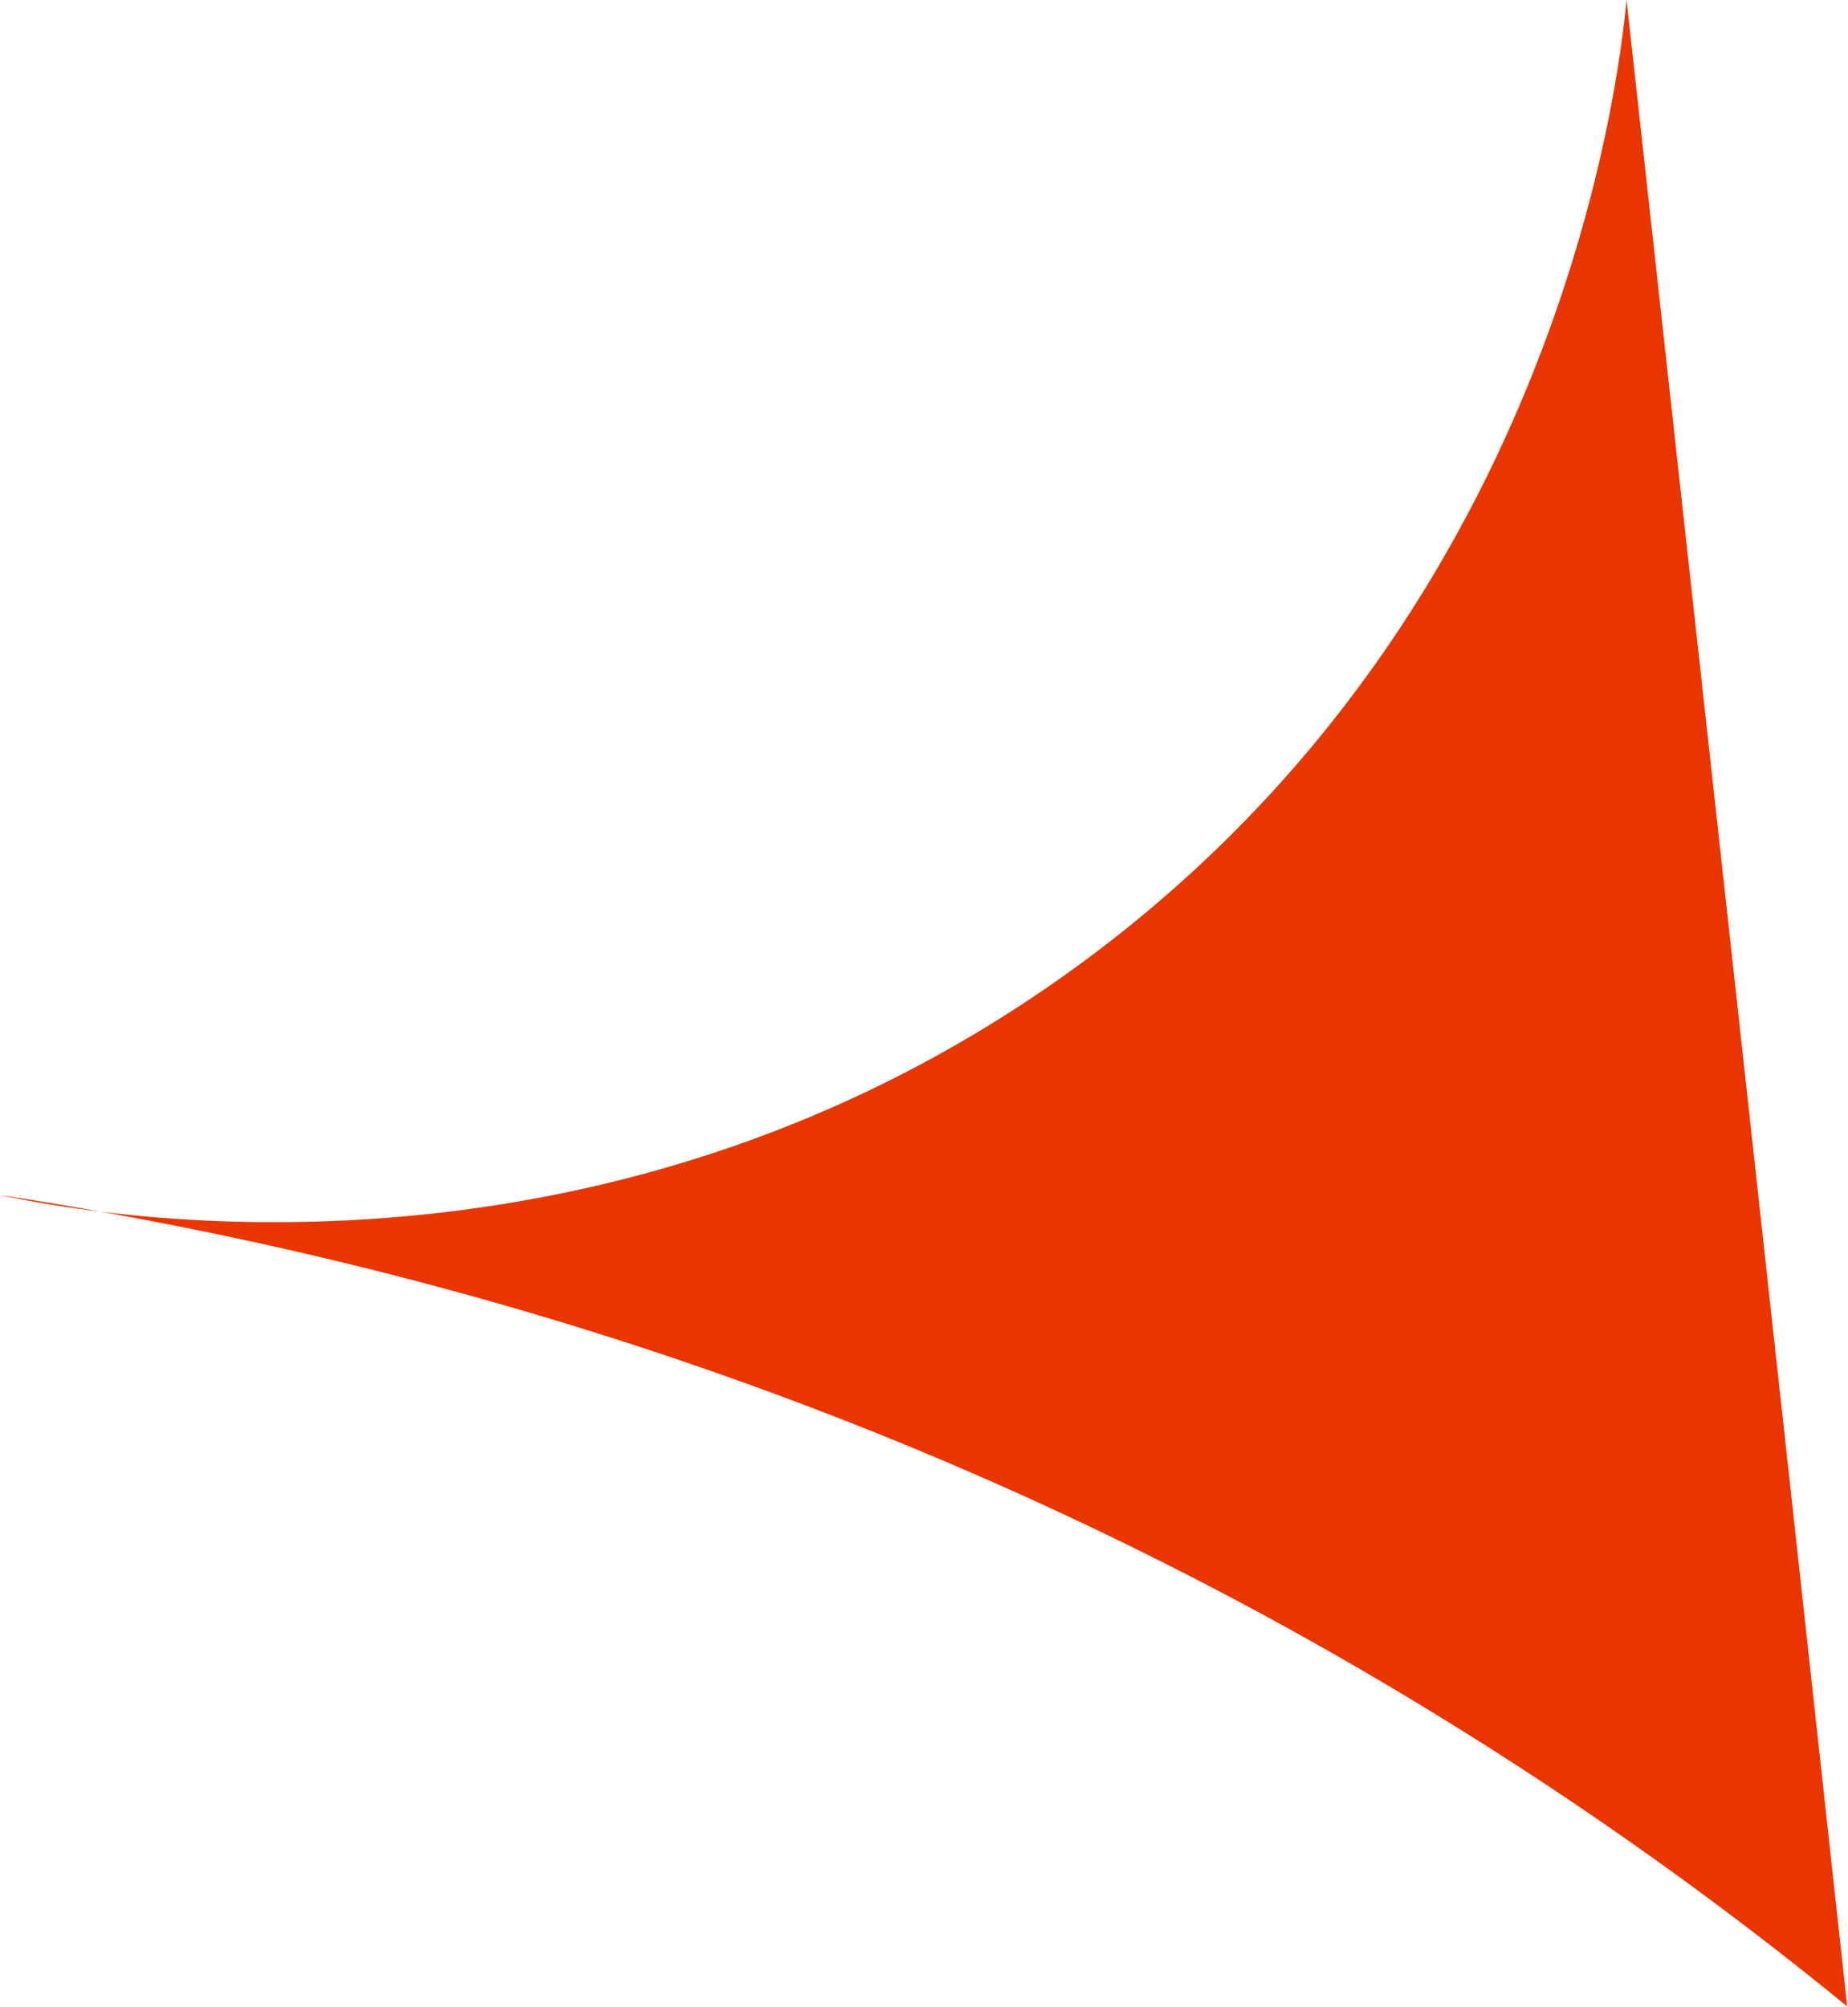 <?xml version="1.0" encoding="UTF-8"?>
<svg id="_レイヤー_2" data-name="レイヤー 2" xmlns="http://www.w3.org/2000/svg" viewBox="0 0 26.04 28.27">
  <defs>
    <style>
      .cls-1 {
        fill: #e93500;
      }
    </style>
  </defs>
  <g id="_レイヤー_1-2" data-name="レイヤー 1">
    <path class="cls-1" d="M26.04,28.27c-1.7-1.39-3.63-2.79-5.82-4.13-7.47-4.58-14.8-6.48-20.23-7.31,1.16.25,8.35,1.65,15.02-3.1,6.94-4.94,7.8-12.6,7.91-13.73,1.04,9.42,2.08,18.85,3.11,28.27Z"/>
  </g>
</svg>